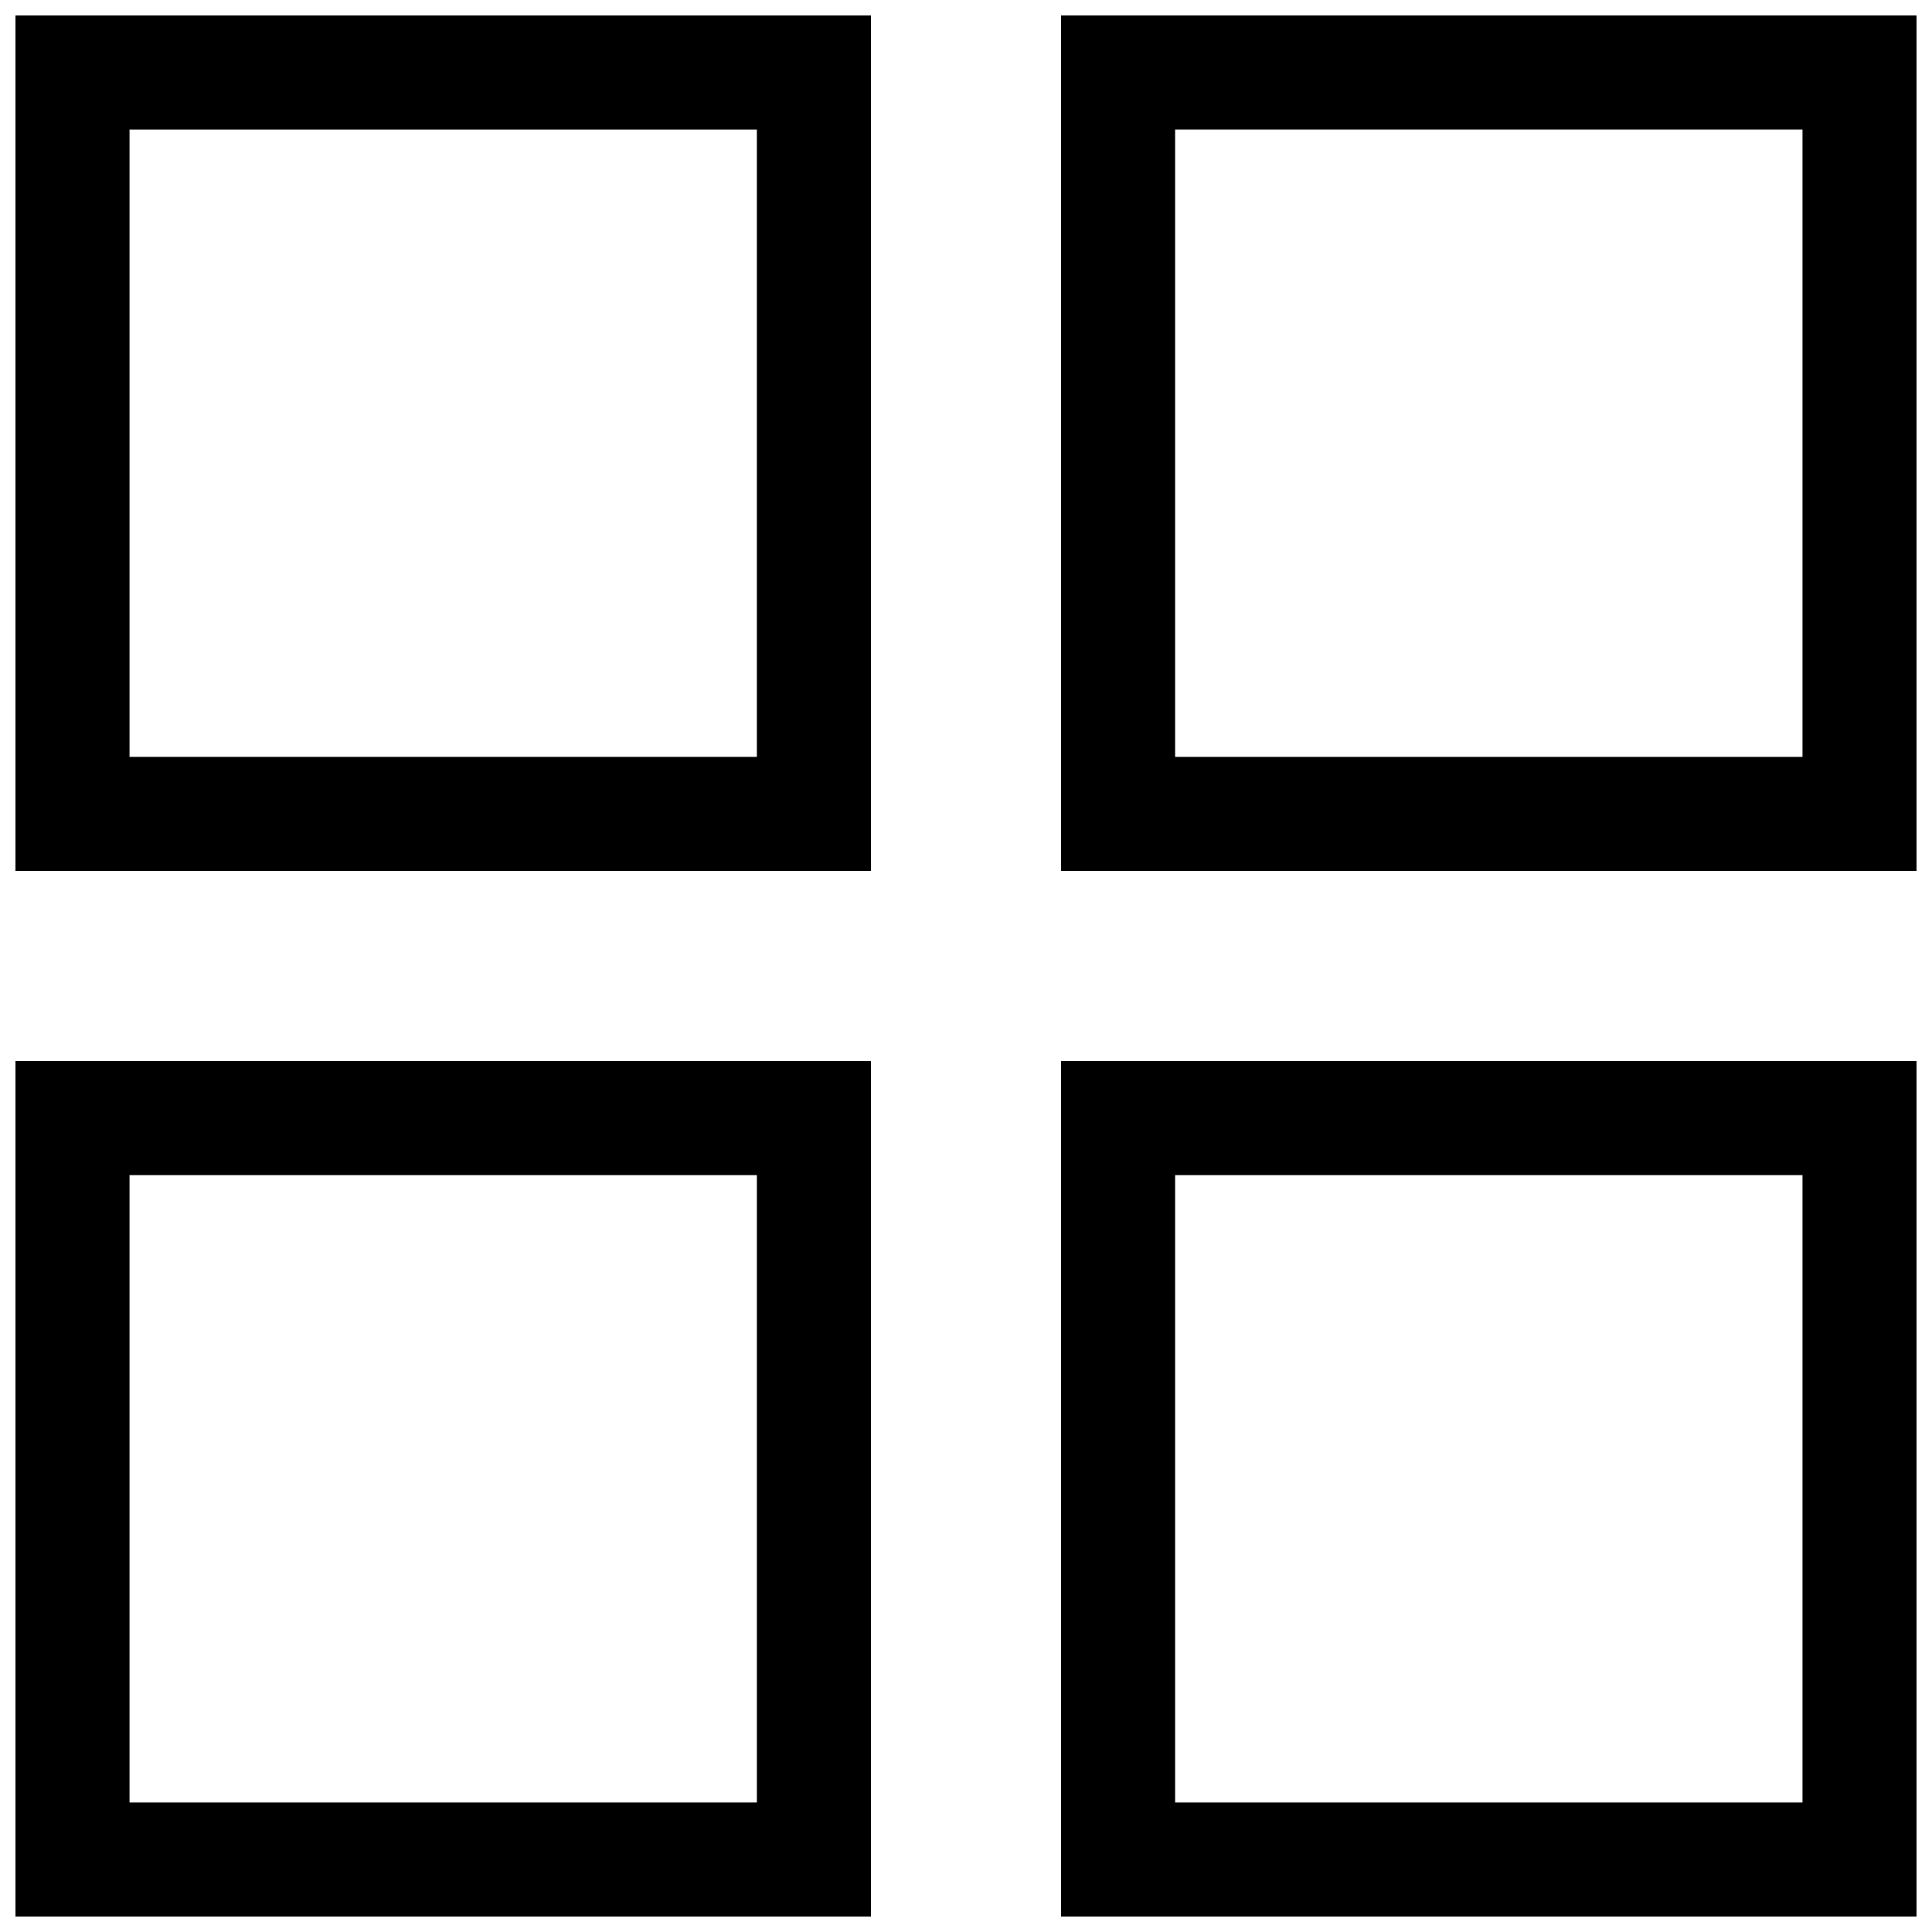 <?xml version="1.0" encoding="UTF-8"?>
<!-- Uploaded to: SVG Repo, www.svgrepo.com, Generator: SVG Repo Mixer Tools -->
<svg width="800px" height="800px" version="1.1" viewBox="144 144 512 512" xmlns="http://www.w3.org/2000/svg">
 <defs>
  <clipPath id="d">
   <path d="m148.09 148.09h226.91v226.91h-226.91z"/>
  </clipPath>
  <clipPath id="c">
   <path d="m425 148.09h226.9v226.91h-226.9z"/>
  </clipPath>
  <clipPath id="b">
   <path d="m148.09 425h226.91v226.9h-226.91z"/>
  </clipPath>
  <clipPath id="a">
   <path d="m425 425h226.9v226.9h-226.9z"/>
  </clipPath>
 </defs>
 <g>
  <g clip-path="url(#d)">
   <path d="m374.81 374.81h-226.71v-226.71h226.71zm-196.48-30.23h166.25v-166.25h-166.25z"/>
  </g>
  <g clip-path="url(#c)">
   <path d="m651.9 374.81h-226.71v-226.71h226.71zm-196.48-30.23h166.26v-166.25h-166.26z"/>
  </g>
  <g clip-path="url(#b)">
   <path d="m374.81 651.9h-226.71v-226.71h226.71zm-196.48-30.227h166.25v-166.26h-166.25z"/>
  </g>
  <g clip-path="url(#a)">
   <path d="m651.9 651.9h-226.71v-226.71h226.71zm-196.48-30.227h166.26v-166.26h-166.26z"/>
  </g>
 </g>
</svg>